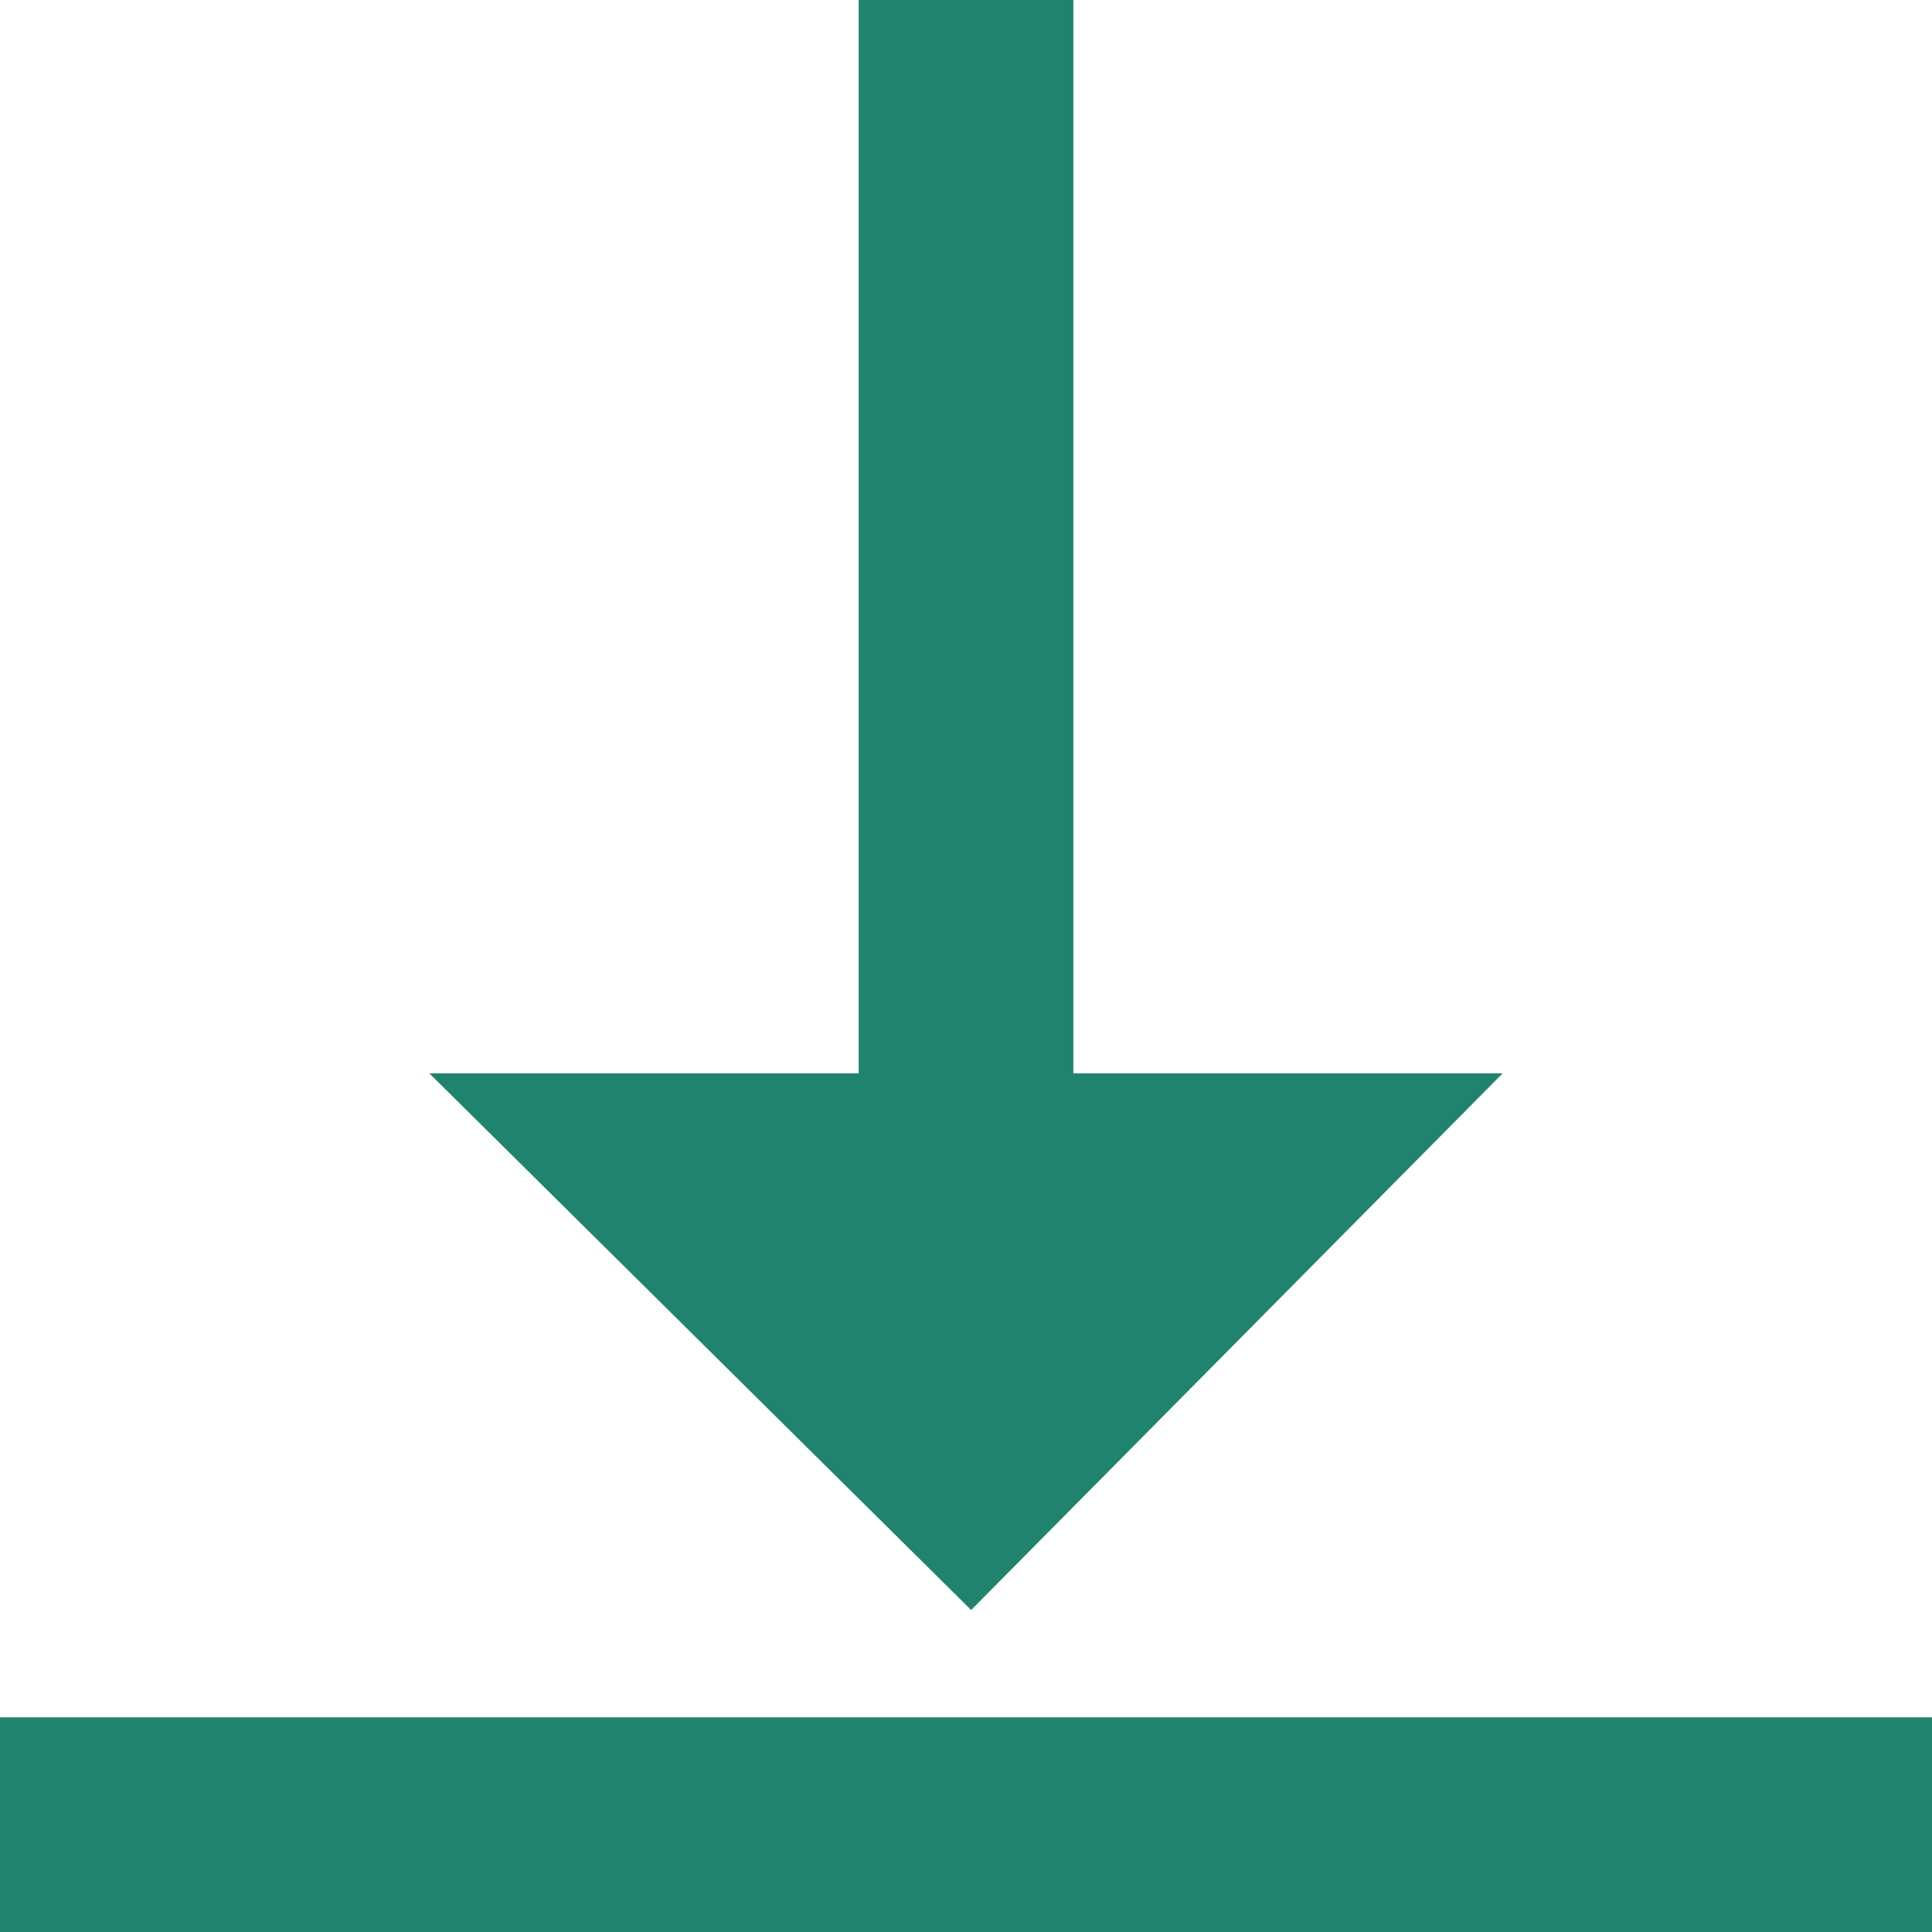 <svg width="18" height="18" viewBox="0 0 18 18" fill="none" xmlns="http://www.w3.org/2000/svg">
<path d="M10 0V10H14L9.048 15L4 10H8V0H10Z" fill="#20836D"/>
<path d="M18 16H0V18H18V16Z" fill="#20836D"/>
</svg>
